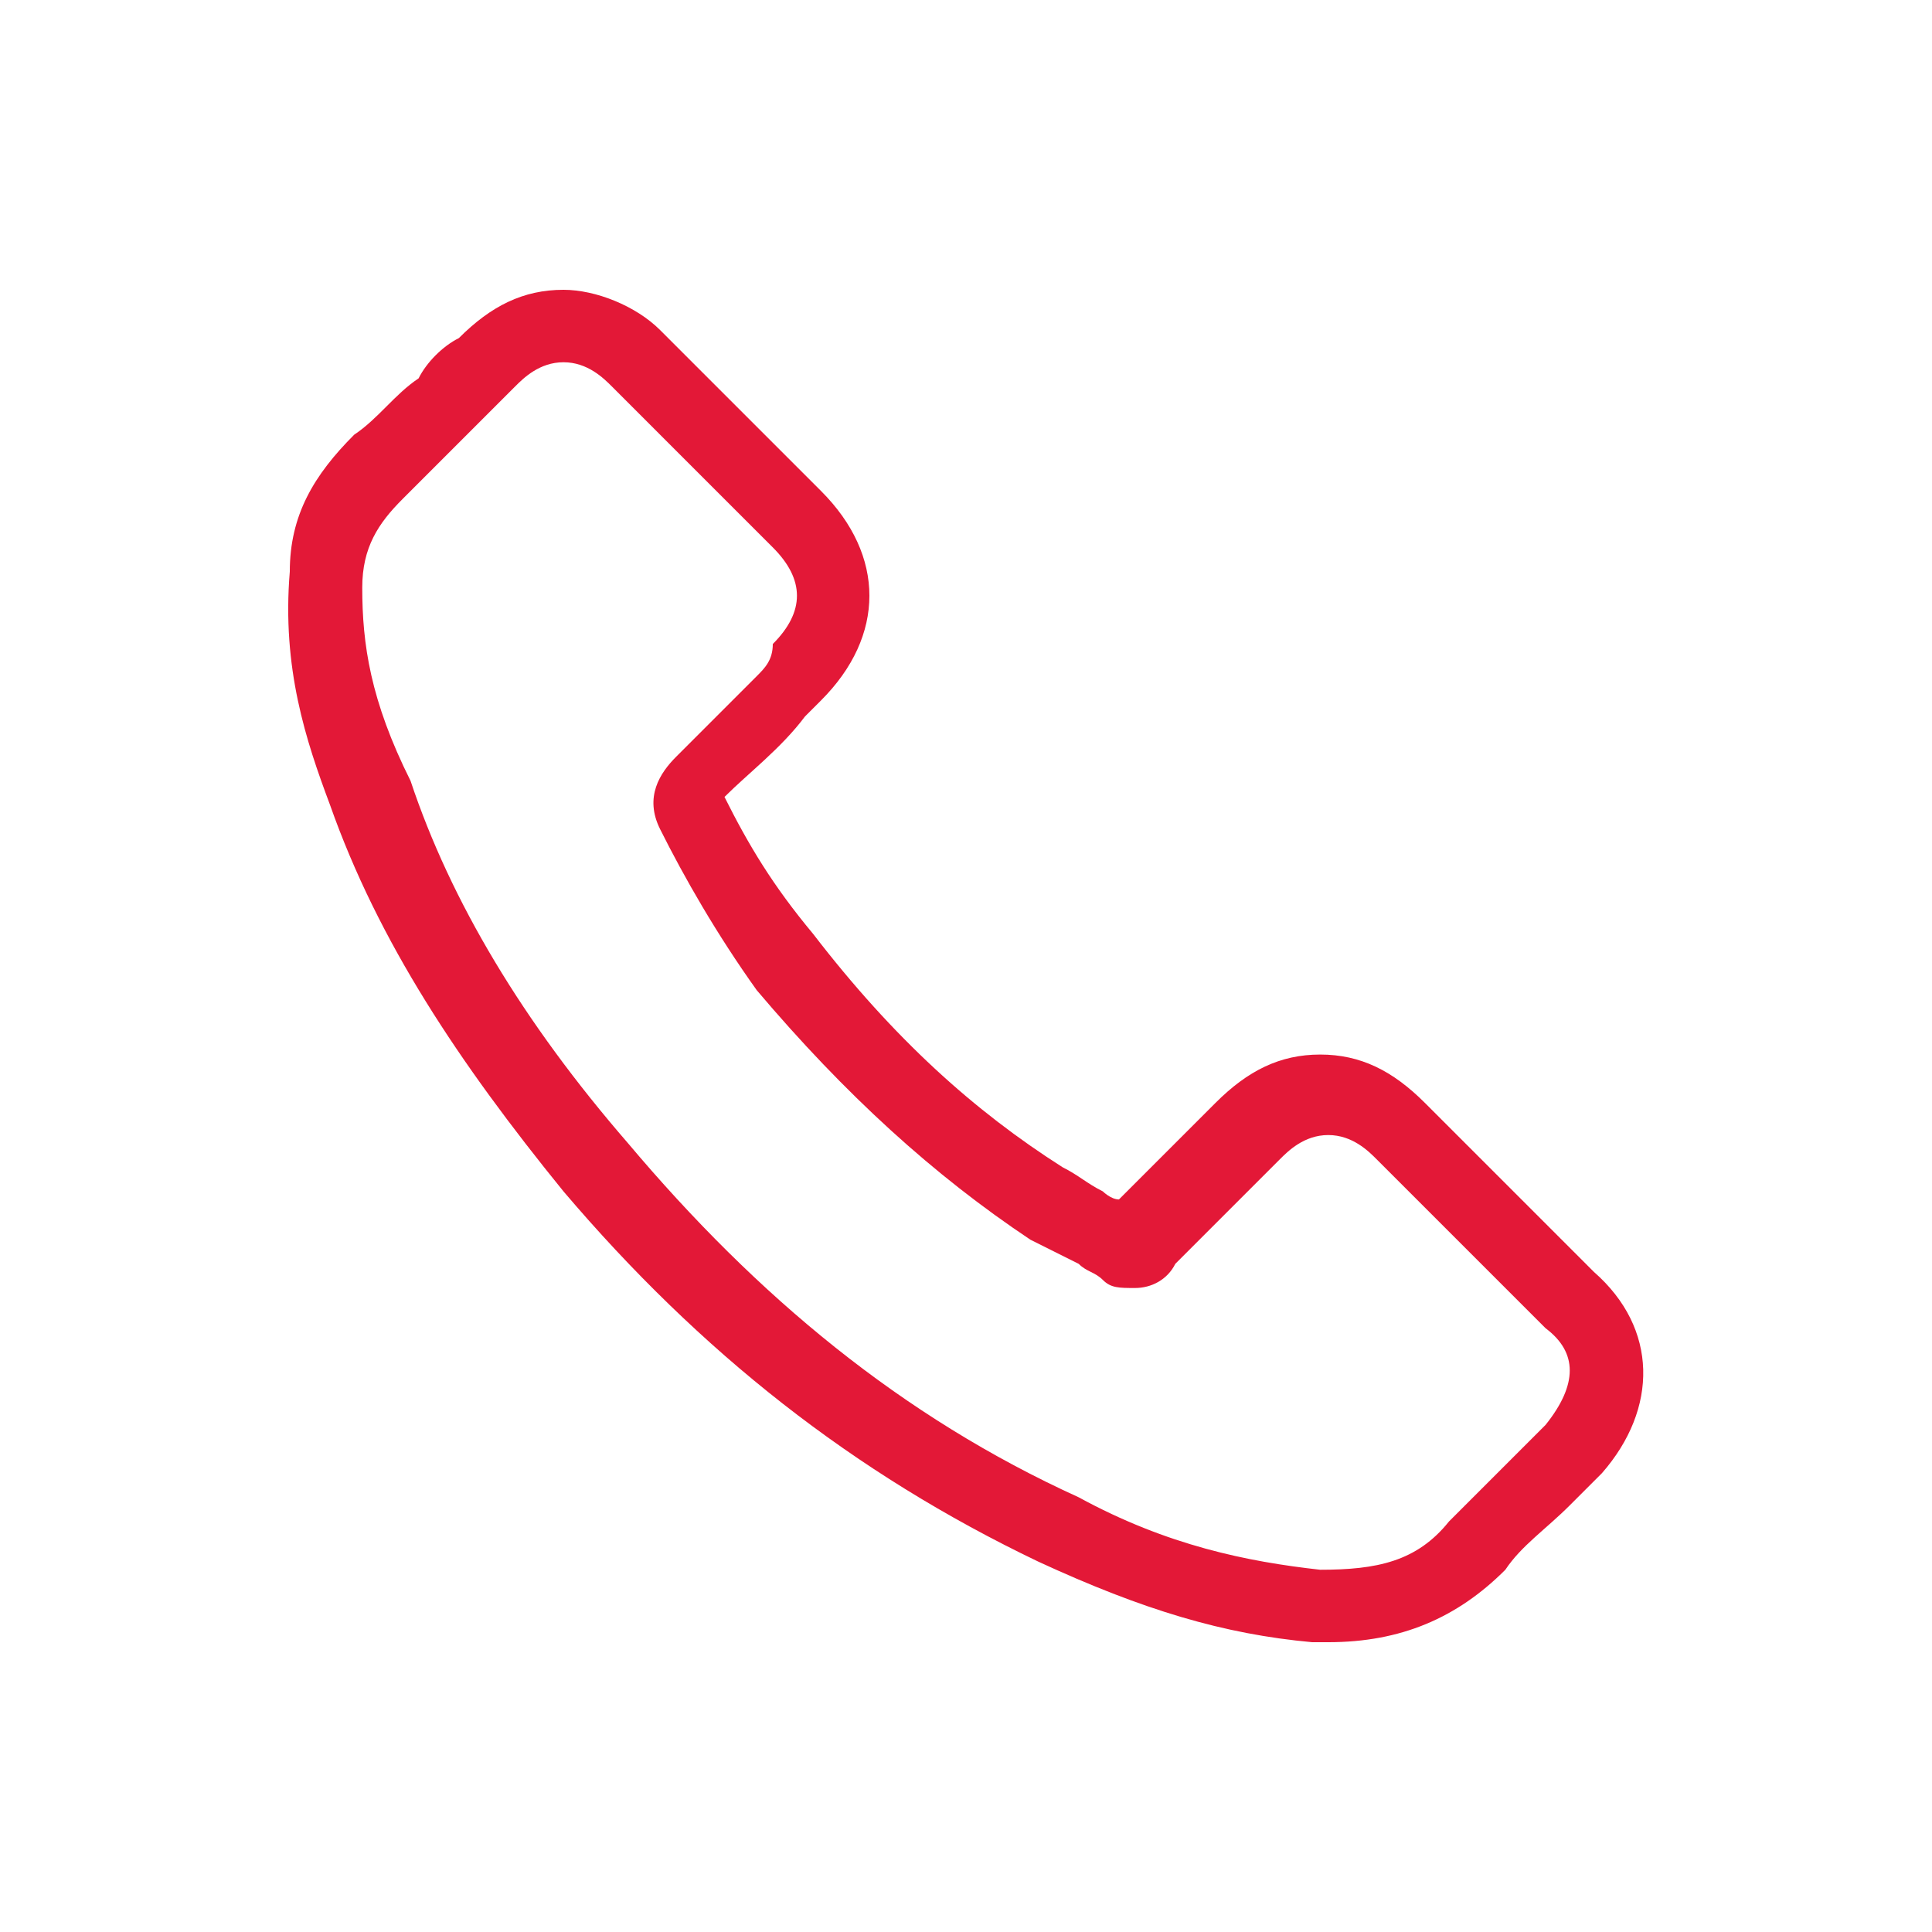 <?xml version="1.0" encoding="utf-8"?>
<!-- Generator: Adobe Illustrator 19.0.0, SVG Export Plug-In . SVG Version: 6.00 Build 0)  -->
<svg version="1.1" id="Layer_1" xmlns="http://www.w3.org/2000/svg" xmlns:xlink="http://www.w3.org/1999/xlink" x="0px" y="0px"
	 viewBox="0 0 24 24" style="enable-background:new 0 0 24 24;" xml:space="preserve">
<style type="text/css">
	.st0{fill:#E31837;}
</style>
<path class="st0" d="M19.2,17.7c-0.1,0.1-0.3,0.3-0.4,0.4c-0.3,0.3-0.5,0.5-0.8,0.8c-0.4,0.5-0.9,0.6-1.6,0.6
	c-0.9-0.1-1.9-0.3-3-0.9c-2.2-1-4-2.5-5.6-4.4c-1.3-1.5-2.2-3-2.7-4.5C4.6,8.7,4.5,8,4.5,7.3c0-0.5,0.2-0.8,0.5-1.1
	c0.3-0.3,0.5-0.5,0.8-0.8C6,5.2,6.2,5,6.4,4.8C6.5,4.7,6.7,4.5,7,4.5c0.3,0,0.5,0.2,0.6,0.3C7.8,5,8.1,5.3,8.3,5.5
	c0.1,0.1,0.2,0.2,0.3,0.3l1,1c0.4,0.4,0.4,0.8,0,1.2C9.6,8.2,9.5,8.3,9.4,8.4c-0.3,0.3-0.7,0.7-1,1C8.2,9.6,8,9.9,8.2,10.3
	c0.3,0.6,0.7,1.3,1.2,2c1.1,1.3,2.2,2.3,3.4,3.1c0.2,0.1,0.4,0.2,0.6,0.3c0.1,0.1,0.2,0.1,0.3,0.2c0.1,0.1,0.2,0.1,0.4,0.1
	c0.2,0,0.4-0.1,0.5-0.3c0.4-0.4,0.8-0.8,1.2-1.2l0.1-0.1c0.1-0.1,0.3-0.3,0.6-0.3c0.3,0,0.5,0.2,0.6,0.3c0.7,0.7,1.4,1.4,2.1,2.1
	C19.6,16.8,19.6,17.2,19.2,17.7 M19.8,15.8c-0.7-0.7-1.4-1.4-2.1-2.1c-0.4-0.4-0.8-0.6-1.3-0.6c-0.5,0-0.9,0.2-1.3,0.6l-0.1,0.1
	c-0.4,0.4-0.8,0.8-1.1,1.1c-0.1,0-0.2-0.1-0.2-0.1c-0.2-0.1-0.3-0.2-0.5-0.3c-1.1-0.7-2.1-1.6-3.1-2.9c-0.5-0.6-0.8-1.1-1.1-1.7
	c0.3-0.3,0.7-0.6,1-1l0.2-0.2c0.8-0.8,0.8-1.8,0-2.6C10.1,6,9.8,5.7,9.6,5.5L9,4.9C8.7,4.6,8.5,4.4,8.2,4.1C7.9,3.8,7.4,3.6,7,3.6
	c-0.5,0-0.9,0.2-1.3,0.6C5.5,4.3,5.3,4.5,5.2,4.7C4.9,4.9,4.7,5.2,4.4,5.4c-0.5,0.5-0.8,1-0.8,1.7C3.5,8.3,3.8,9.2,4.1,10
	c0.6,1.7,1.6,3.2,2.9,4.8c1.7,2,3.6,3.5,5.9,4.6c1.3,0.6,2.3,0.9,3.4,1c0.1,0,0.2,0,0.2,0c0.9,0,1.6-0.3,2.2-0.9
	c0.2-0.3,0.5-0.5,0.8-0.8c0.1-0.1,0.3-0.3,0.4-0.4C20.6,17.5,20.6,16.5,19.8,15.8"/>
</svg>
